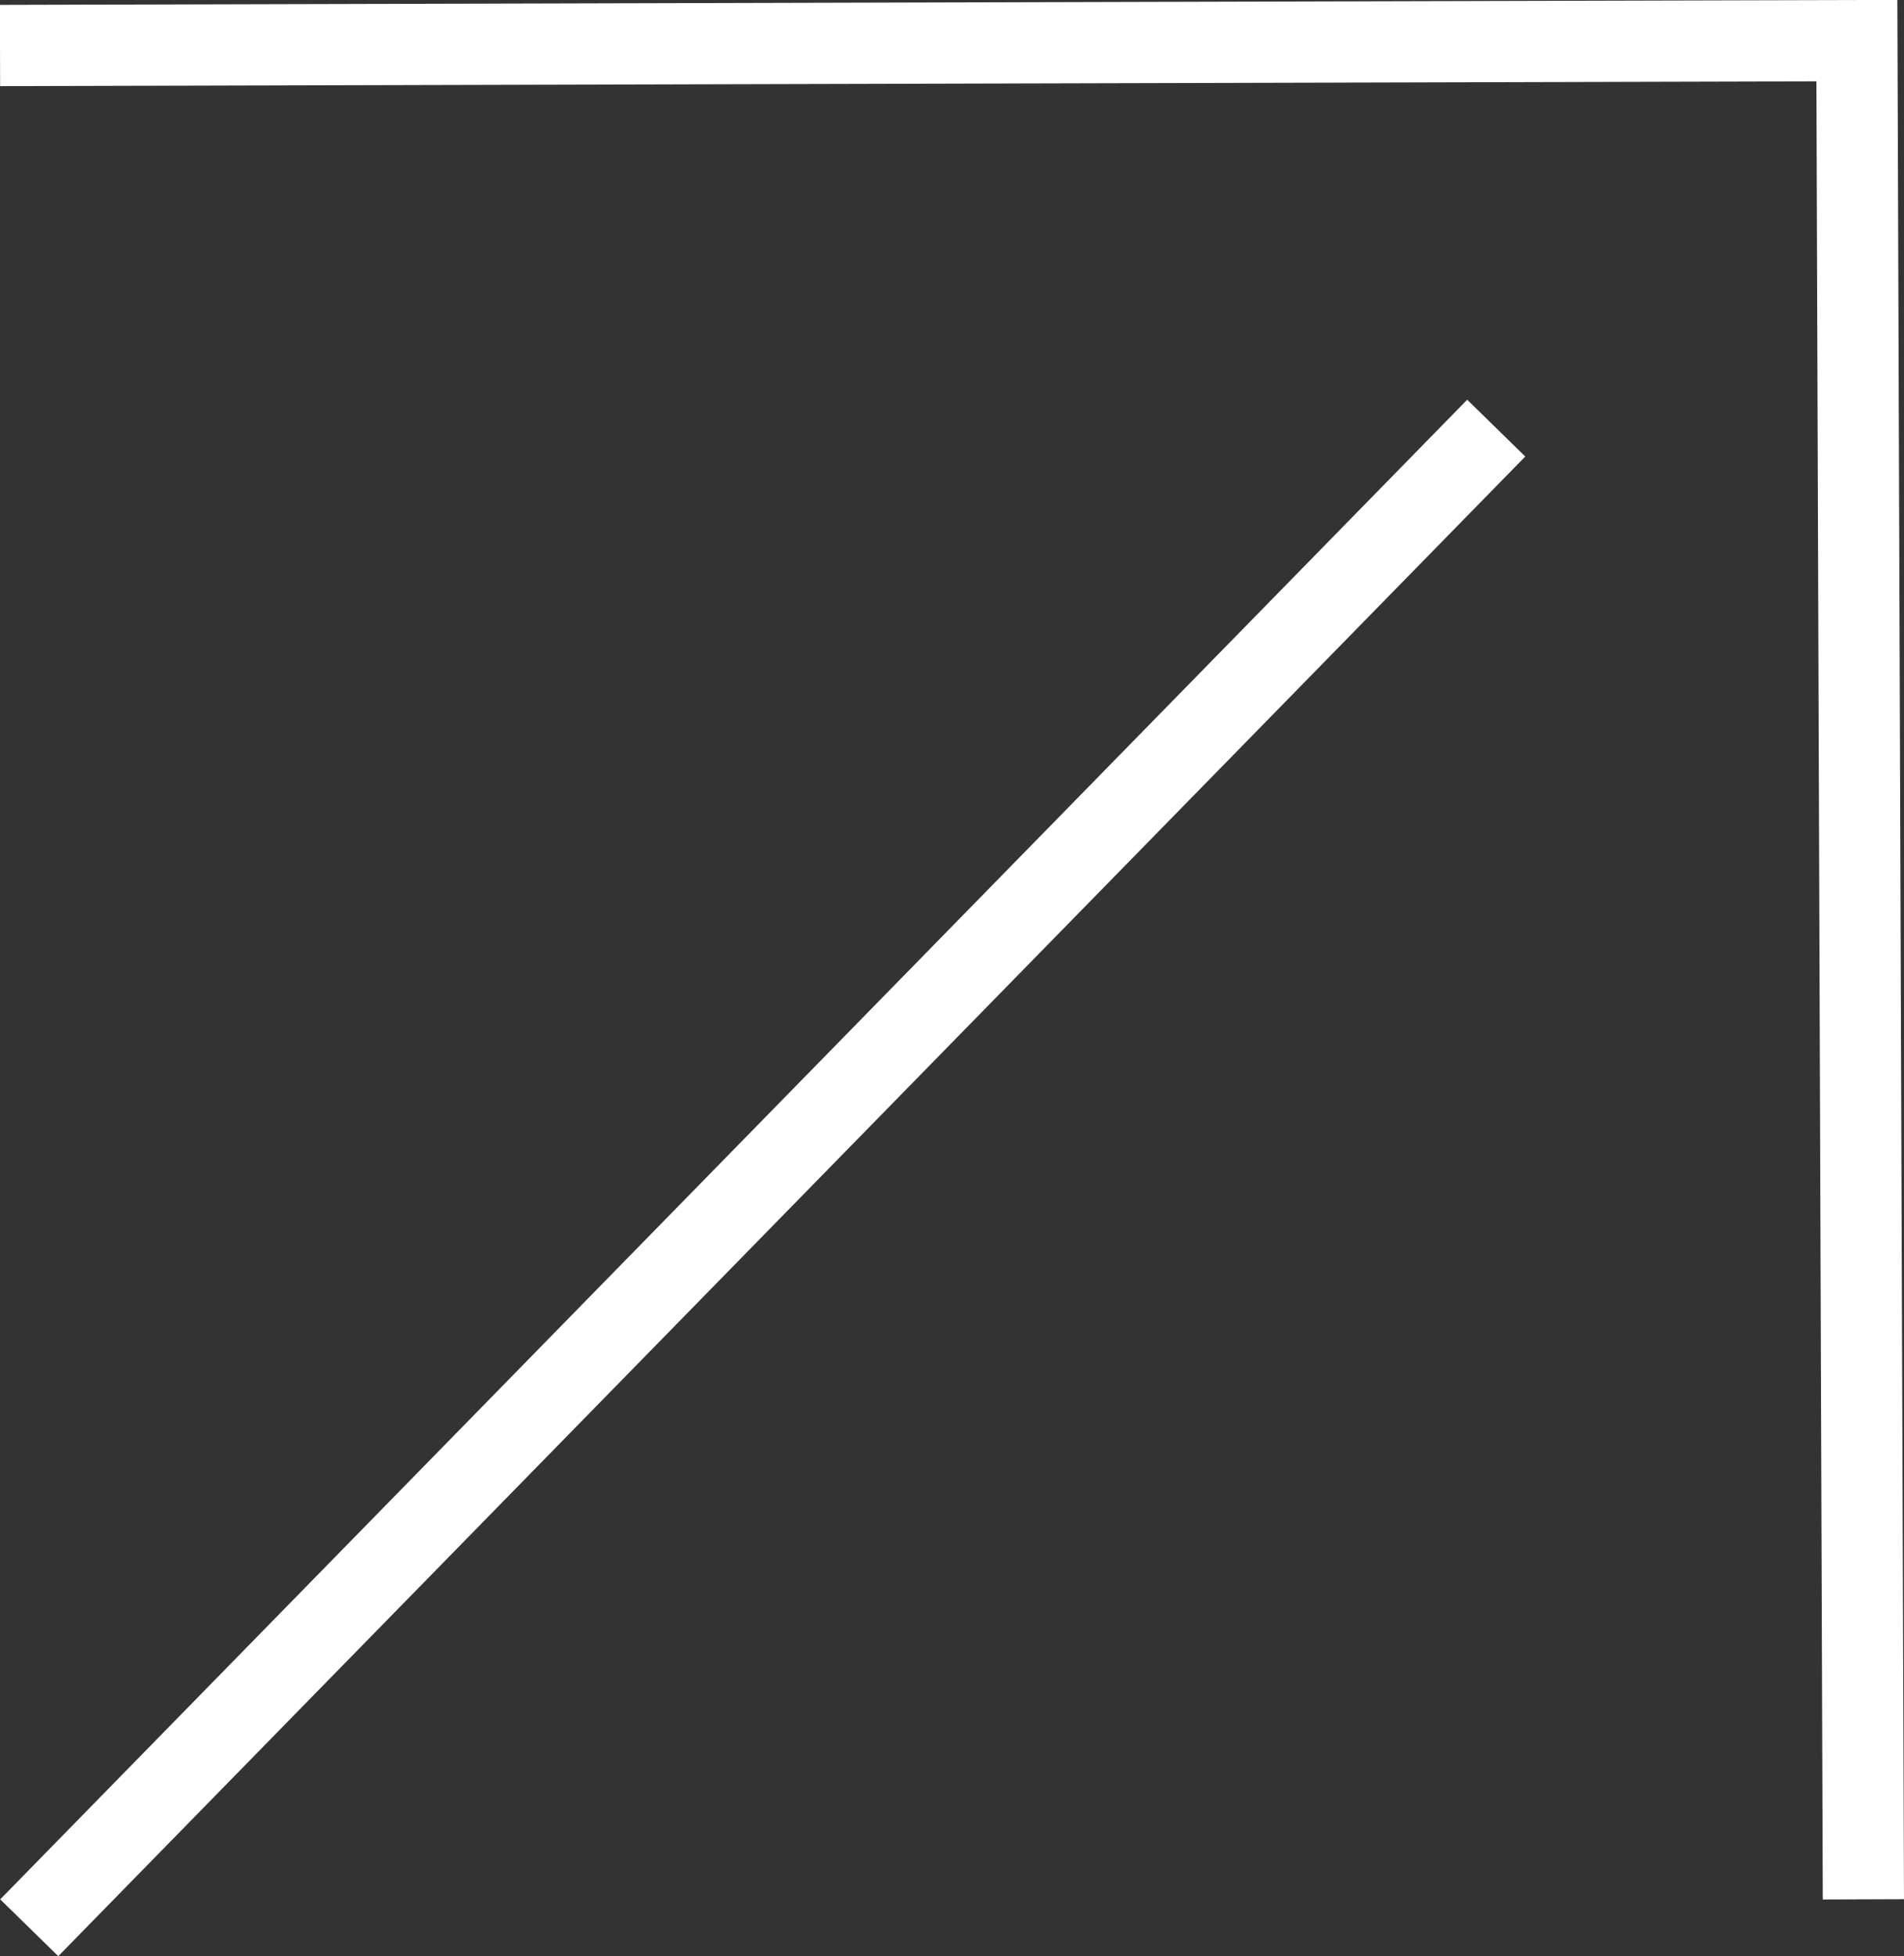 <?xml version="1.0" encoding="UTF-8"?>
<svg id="Layer_1" data-name="Layer 1" xmlns="http://www.w3.org/2000/svg" viewBox="0 0 23.44 24.08">
  <rect x="0" y="0" width="23.44" height="24.08" fill="#333333" stroke="none"/>
  <defs>
    <style>
      .cls-1, .cls-2 {
        fill: none;
        stroke: #ffffff;
      }

      .cls-2 {
        stroke-miterlimit: 10;
      }
    </style>
  </defs>
  <path class="cls-2" d="M22.94,23.38l-.08-22.88L0,.56"/>
  <line class="cls-1" x1="18.42" y1="5.27" x2=".36" y2="23.73"/>
</svg>